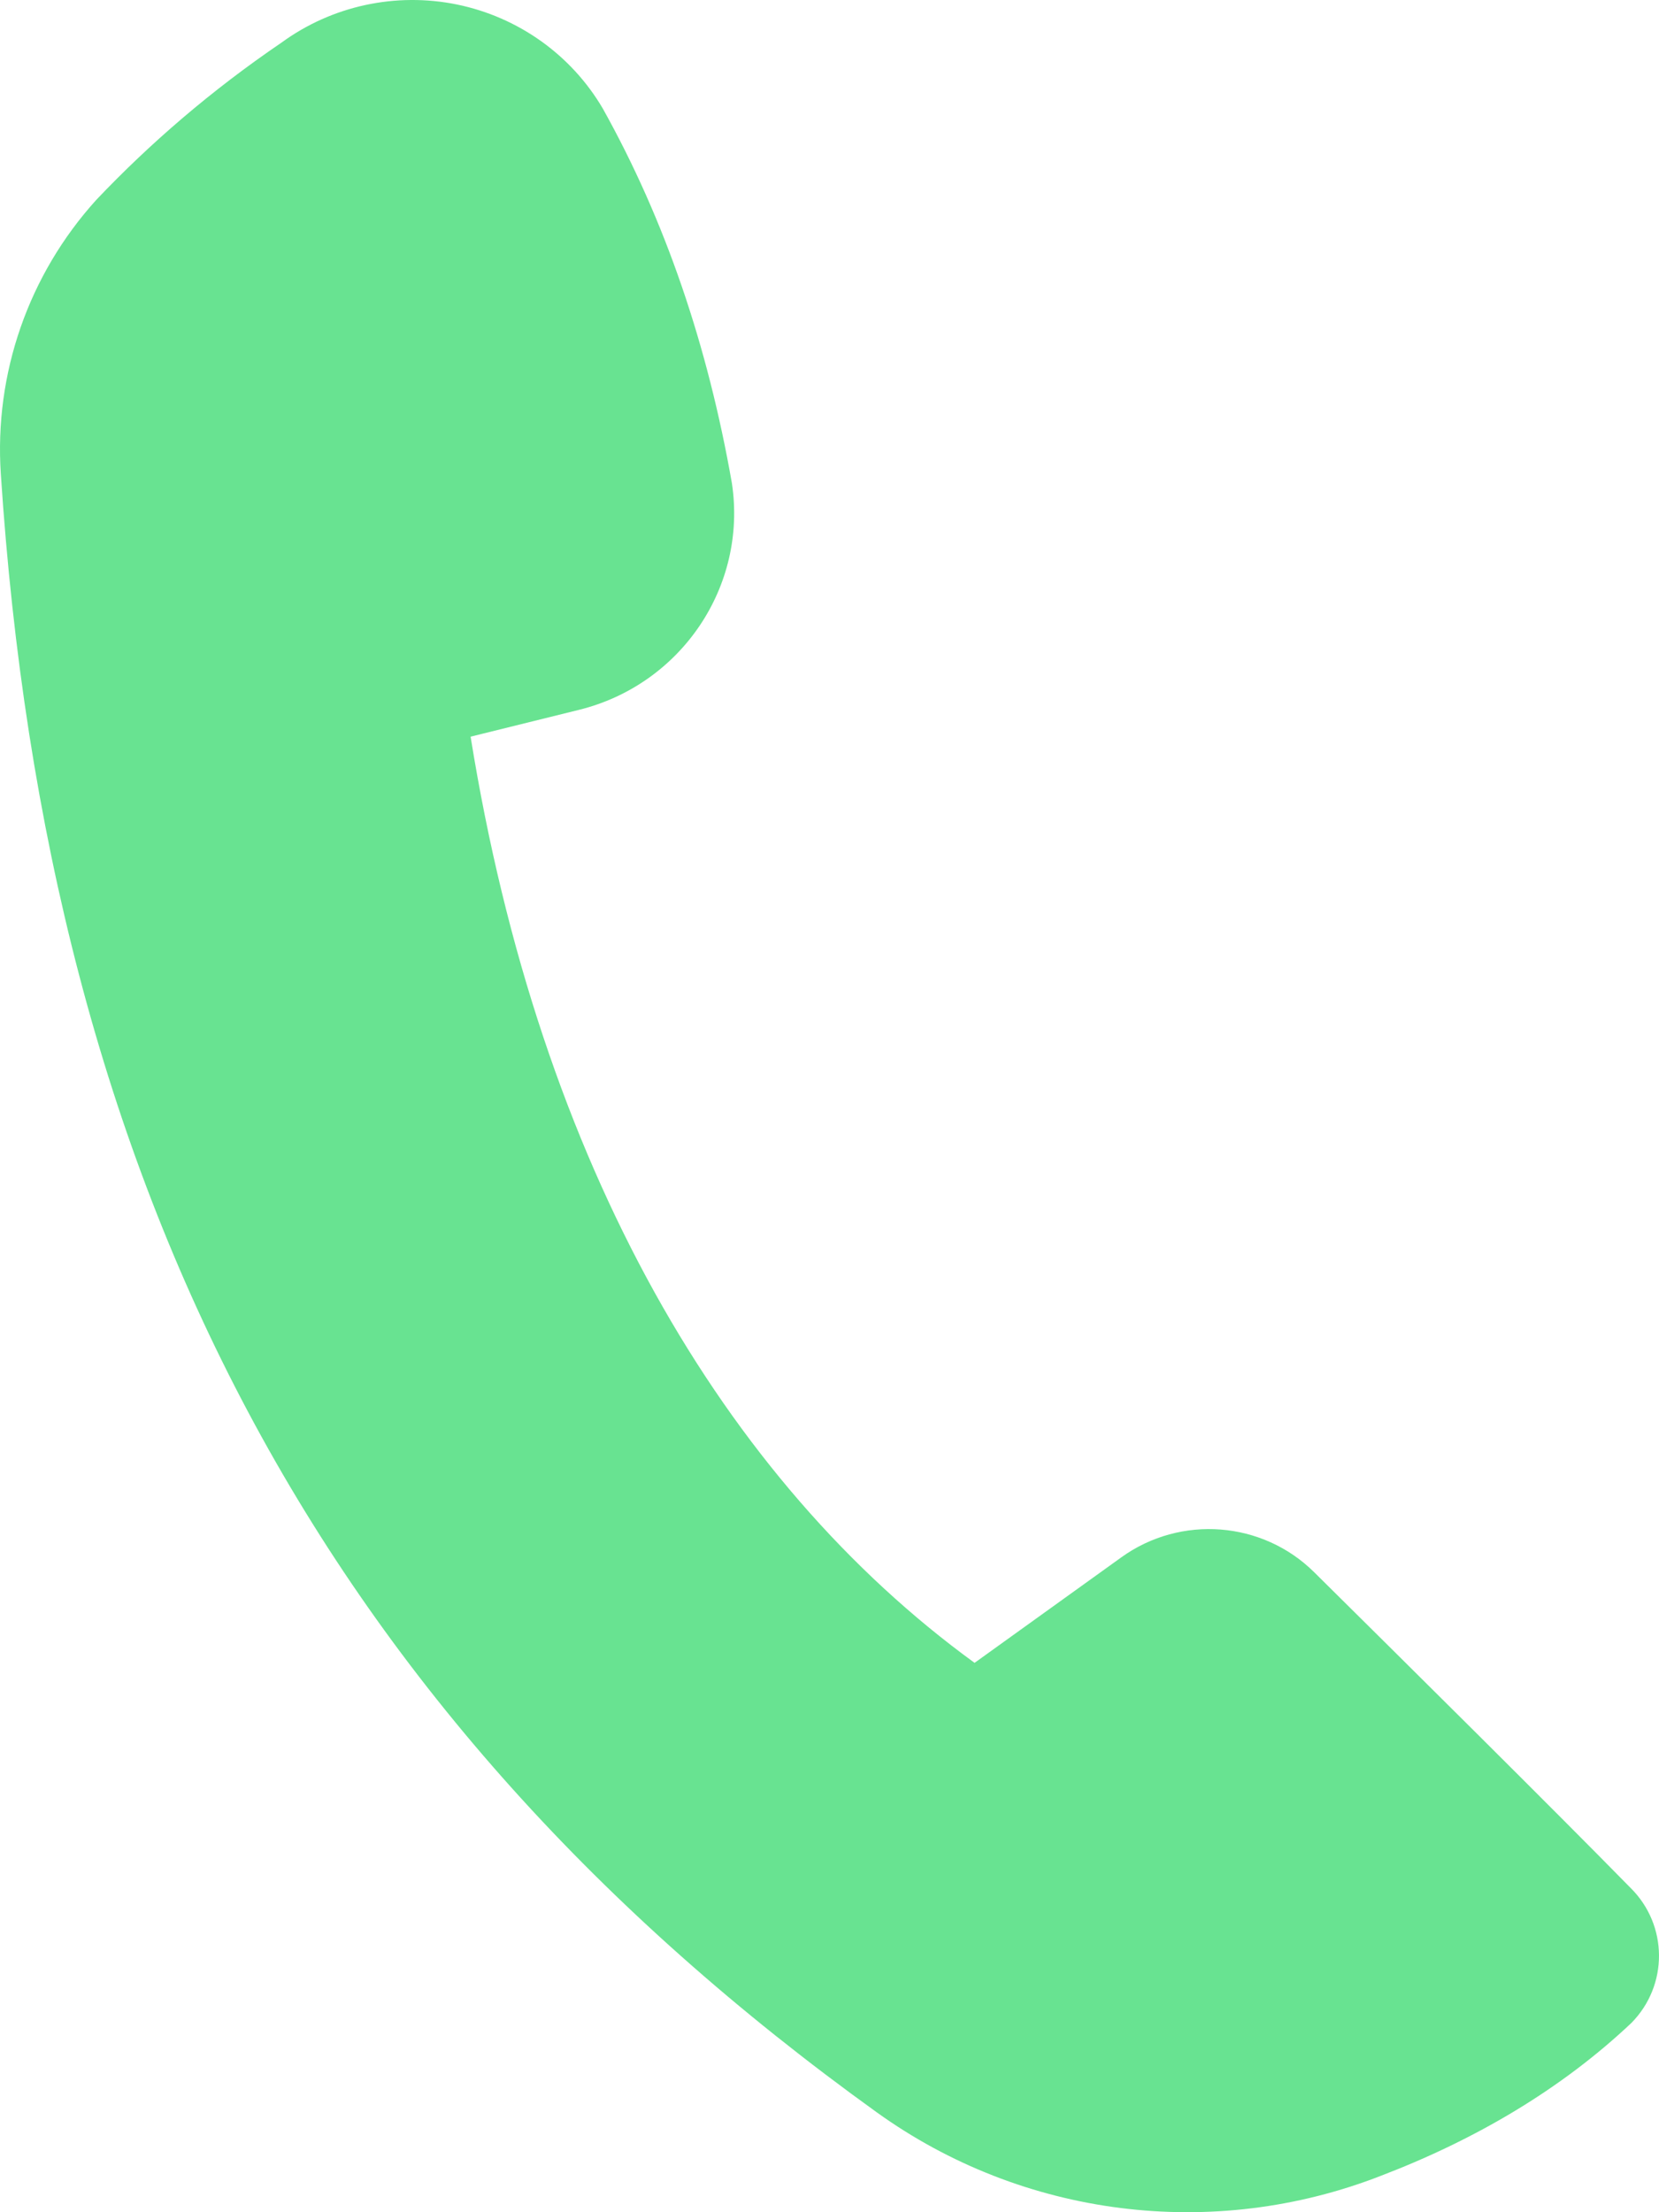 <svg width="18" height="24" viewBox="0 0 18 24" fill="none" xmlns="http://www.w3.org/2000/svg">
<g clip-path="url(#clip0_1467_4052)">
<path fill-rule="evenodd" clip-rule="evenodd" d="M9.511 22.915C11.097 24.056 13.161 24.316 14.985 23.604C16.012 23.211 16.941 22.664 17.701 21.946C18.103 21.538 18.099 20.885 17.692 20.482C16.812 19.585 15.266 18.054 14.259 17.057C13.698 16.501 12.811 16.432 12.168 16.894C11.421 17.431 10.574 18.04 10.574 18.04C7.857 16.063 5.855 12.648 5.106 7.992C5.106 7.992 5.655 7.856 6.282 7.701C7.391 7.427 8.11 6.362 7.941 5.242C7.679 3.75 7.22 2.395 6.54 1.177C6.199 0.596 5.624 0.186 4.959 0.049C4.294 -0.087 3.602 0.063 3.056 0.461C2.289 0.983 1.624 1.558 1.045 2.168C0.309 2.981 -0.064 4.053 0.009 5.143C0.518 12.906 3.479 18.574 9.511 22.915Z" fill="#68e391"/>
</g>
<defs>
<clipPath id="clip0_1467_4052">
<rect width="18" height="24" fill="white"/>
</clipPath>
</defs>
</svg>
